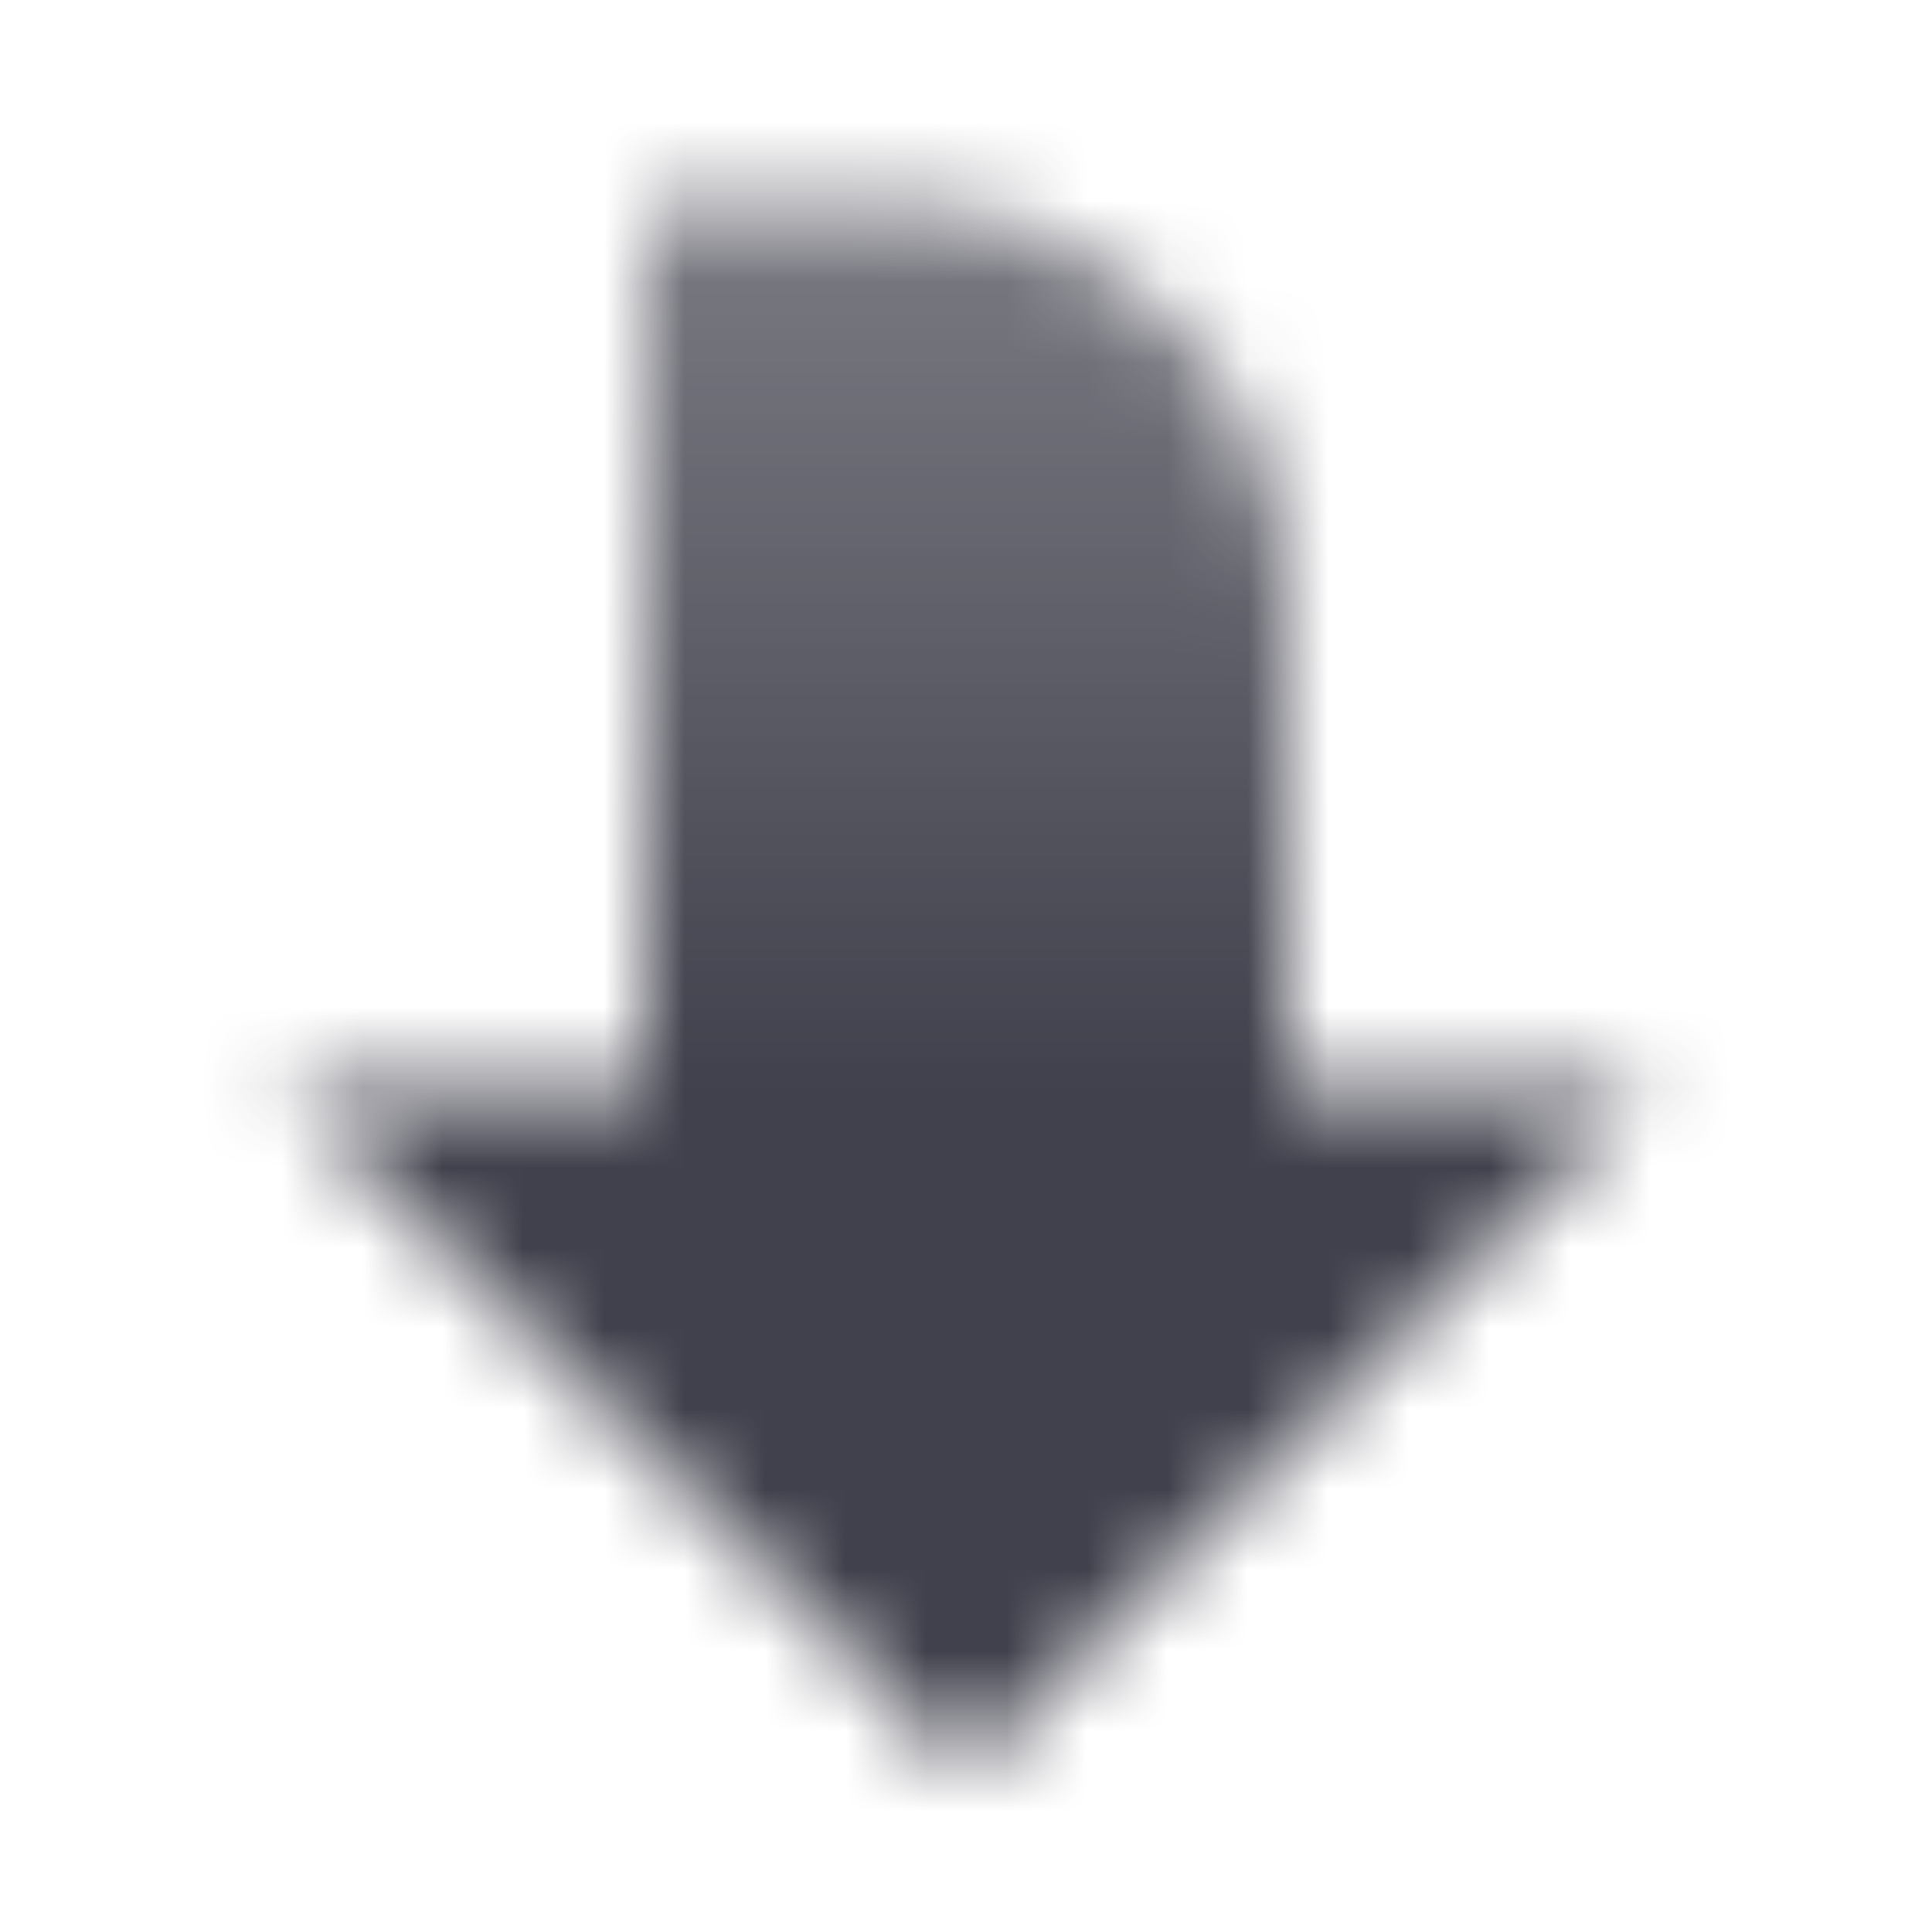 <svg width="24" height="24" viewBox="0 0 24 24" fill="none" xmlns="http://www.w3.org/2000/svg">
<mask id="mask0_691_192" style="mask-type:alpha" maskUnits="userSpaceOnUse" x="3" y="2" width="18" height="20">
<path d="M3.5 13.5H8V2.5H11C13.761 2.5 16 4.739 16 7.5V13.5H20.5L12 22L3.5 13.5Z" fill="url(#paint0_linear_691_192)"/>
</mask>
<g mask="url(#mask0_691_192)">
<path d="M24 0H0V24H24V0Z" fill="#41414D"/>
</g>
<defs>
<linearGradient id="paint0_linear_691_192" x1="12" y1="13.5" x2="12" y2="2.5" gradientUnits="userSpaceOnUse">
<stop/>
<stop offset="1" stop-opacity="0.7"/>
</linearGradient>
</defs>
</svg>
